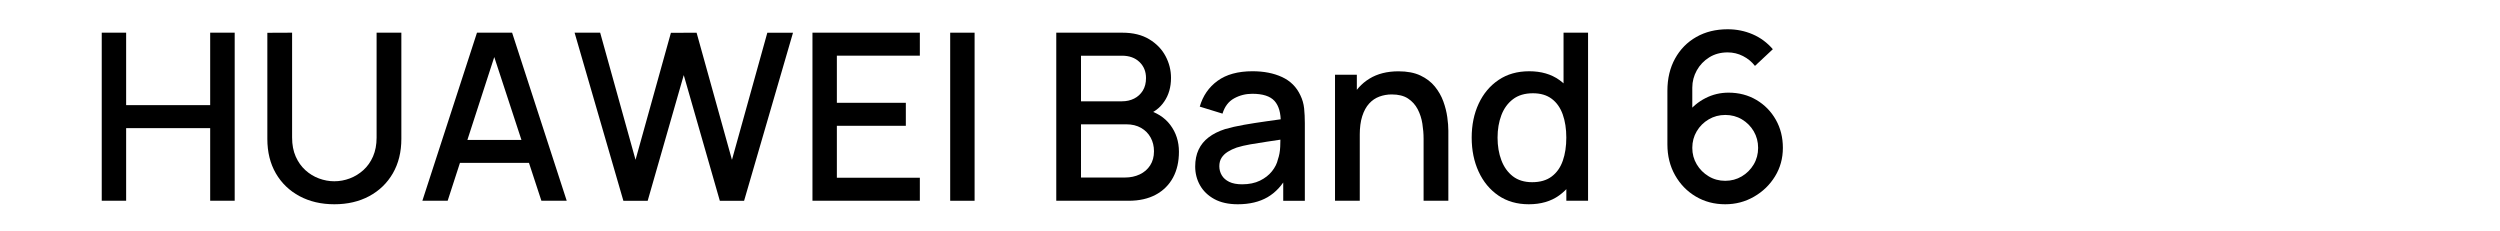 <?xml version="1.0" encoding="utf-8"?>
<!-- Generator: Adobe Illustrator 25.2.0, SVG Export Plug-In . SVG Version: 6.00 Build 0)  -->
<svg version="1.1" id="图层_1" xmlns="http://www.w3.org/2000/svg" xmlns:xlink="http://www.w3.org/1999/xlink" x="0px" y="0px"
	 viewBox="0 0 921 85" style="enable-background:new 0 0 921 85;" xml:space="preserve">
<g>
	<g>
		<path d="M37.48,73.96V12.04h8.99v26.7h30.96v-26.7h9.03v61.92h-9.03V47.21H46.47v26.75H37.48z"/>
		<path d="M123.18,75.25c-4.85,0-9.12-1-12.84-2.99c-3.71-1.99-6.62-4.79-8.71-8.38c-2.09-3.6-3.14-7.83-3.14-12.71V12.08l9.12-0.04
			V50.7c0,2.64,0.44,4.96,1.33,6.97c0.89,2.01,2.08,3.68,3.57,5.03c1.49,1.35,3.16,2.37,5.01,3.05c1.85,0.69,3.73,1.03,5.65,1.03
			c1.95,0,3.85-0.35,5.7-1.05c1.85-0.7,3.52-1.73,5.01-3.07c1.49-1.35,2.67-3.02,3.55-5.03c0.87-2.01,1.31-4.31,1.31-6.92V12.04
			h9.12v39.13c0,4.84-1.05,9.07-3.14,12.69c-2.09,3.61-5,6.41-8.71,8.41C132.31,74.25,128.03,75.25,123.18,75.25z"/>
		<path d="M155.6,73.96l20.12-61.92h12.94l20.12,61.92h-9.33l-18.53-56.5h2.32l-18.32,56.5H155.6z M166.05,59.99v-8.43h32.34v8.43
			H166.05z"/>
		<path d="M229.65,73.96l-17.97-61.92h9.42l13.03,46.83l13.03-46.78l9.46-0.04l13.03,46.83l13.03-46.83h9.46l-18.02,61.92h-8.94
			l-13.29-46.31l-13.29,46.31H229.65z"/>
		<path d="M299.31,73.96V12.04h39.56v8.47H308.3v17.37h25.41v8.47H308.3v19.13h30.57v8.47H299.31z"/>
		<path d="M350.05,73.96V12.04h8.99v61.92H350.05z"/>
		<path d="M389.13,73.96V12.04h24.34c3.93,0,7.22,0.8,9.89,2.41c2.67,1.61,4.67,3.68,6.02,6.21c1.35,2.54,2.02,5.21,2.02,8.02
			c0,3.41-0.84,6.34-2.52,8.77c-1.68,2.44-3.93,4.1-6.77,4.99l-0.09-2.11c3.96,0.98,6.99,2.87,9.12,5.7
			c2.12,2.82,3.18,6.11,3.18,9.87c0,3.64-0.72,6.81-2.17,9.5c-1.45,2.69-3.55,4.79-6.32,6.3c-2.77,1.5-6.11,2.26-10.04,2.26H389.13z
			 M398.25,37.32h15.09c1.66,0,3.16-0.34,4.49-1.01c1.33-0.67,2.39-1.65,3.18-2.92c0.79-1.28,1.18-2.82,1.18-4.62
			c0-2.41-0.8-4.39-2.41-5.93c-1.61-1.55-3.76-2.32-6.45-2.32h-15.09V37.32z M398.25,65.4h16.17c2.03,0,3.86-0.39,5.48-1.16
			c1.62-0.77,2.9-1.88,3.83-3.33s1.4-3.17,1.4-5.18c0-1.86-0.41-3.55-1.23-5.05c-0.82-1.5-1.99-2.69-3.53-3.57
			c-1.53-0.87-3.33-1.31-5.4-1.31h-16.73V65.4z"/>
		<path d="M456,75.25c-3.44,0-6.32-0.64-8.64-1.91s-4.08-2.97-5.27-5.07s-1.78-4.42-1.78-6.94c0-2.35,0.42-4.41,1.25-6.19
			c0.83-1.78,2.06-3.29,3.7-4.54c1.63-1.25,3.64-2.26,6.02-3.03c2.06-0.6,4.4-1.13,7.01-1.59c2.61-0.46,5.35-0.89,8.23-1.29
			c2.88-0.4,5.74-0.8,8.58-1.2l-3.27,1.81c0.06-3.64-0.71-6.34-2.3-8.11c-1.59-1.76-4.32-2.64-8.19-2.64c-2.44,0-4.67,0.57-6.71,1.7
			c-2.04,1.13-3.46,3-4.26,5.61l-8.38-2.58c1.15-3.98,3.33-7.15,6.56-9.5c3.22-2.35,7.52-3.53,12.88-3.53
			c4.16,0,7.78,0.71,10.86,2.13s5.34,3.66,6.77,6.73c0.74,1.52,1.2,3.12,1.38,4.82c0.17,1.69,0.26,3.51,0.26,5.46v28.59h-7.96V63.34
			l1.55,1.38c-1.92,3.56-4.36,6.2-7.33,7.93C463.97,74.38,460.33,75.25,456,75.25z M457.59,67.9c2.55,0,4.74-0.45,6.58-1.35
			c1.84-0.9,3.31-2.06,4.43-3.46c1.12-1.4,1.85-2.87,2.19-4.39c0.49-1.38,0.77-2.92,0.84-4.64c0.07-1.72,0.11-3.1,0.11-4.13
			l2.92,1.08c-2.84,0.43-5.42,0.82-7.74,1.16c-2.32,0.34-4.42,0.68-6.3,1.01c-1.88,0.33-3.55,0.72-5.01,1.18
			c-1.23,0.43-2.33,0.95-3.29,1.55c-0.96,0.6-1.72,1.33-2.28,2.19c-0.56,0.86-0.84,1.91-0.84,3.14c0,1.2,0.3,2.32,0.9,3.33
			c0.6,1.02,1.52,1.83,2.75,2.43C454.09,67.6,455.67,67.9,457.59,67.9z"/>
		<path d="M491.82,73.96V27.52h8.04v13.42h1.08v33.02H491.82z M524.45,73.96V51.13c0-1.81-0.15-3.66-0.45-5.57
			c-0.3-1.91-0.87-3.68-1.72-5.31c-0.85-1.63-2.04-2.95-3.57-3.96c-1.53-1-3.53-1.5-6-1.5c-1.61,0-3.12,0.27-4.56,0.8
			c-1.43,0.53-2.69,1.38-3.76,2.56c-1.08,1.18-1.92,2.72-2.54,4.64c-0.62,1.92-0.92,4.26-0.92,7.01l-5.59-2.11
			c0-4.21,0.79-7.93,2.37-11.16c1.58-3.23,3.84-5.74,6.79-7.55c2.95-1.81,6.52-2.71,10.71-2.71c3.21,0,5.91,0.52,8.08,1.55
			c2.18,1.03,3.95,2.39,5.31,4.06c1.36,1.68,2.4,3.5,3.12,5.48c0.72,1.98,1.2,3.91,1.46,5.8c0.26,1.89,0.39,3.56,0.39,4.99v25.8
			H524.45z"/>
		<path d="M563.2,75.25c-4.33,0-8.06-1.08-11.2-3.22c-3.14-2.15-5.56-5.08-7.27-8.79c-1.71-3.71-2.56-7.89-2.56-12.53
			c0-4.67,0.86-8.85,2.58-12.53c1.72-3.68,4.16-6.59,7.33-8.73c3.17-2.14,6.93-3.2,11.29-3.2c4.39,0,8.08,1.07,11.07,3.2
			c3,2.14,5.26,5.05,6.79,8.75c1.53,3.7,2.3,7.87,2.3,12.51c0,4.64-0.77,8.81-2.32,12.51c-1.55,3.7-3.83,6.63-6.84,8.79
			C571.37,74.17,567.64,75.25,563.2,75.25z M564.44,67.12c2.95,0,5.36-0.7,7.22-2.11c1.86-1.4,3.22-3.34,4.08-5.81
			c0.86-2.46,1.29-5.3,1.29-8.51c0-3.21-0.44-6.05-1.31-8.51c-0.88-2.47-2.22-4.39-4.04-5.76c-1.82-1.38-4.14-2.06-6.95-2.06
			c-2.98,0-5.43,0.73-7.35,2.19c-1.92,1.46-3.35,3.43-4.28,5.89c-0.93,2.47-1.4,5.22-1.4,8.26c0,3.07,0.46,5.84,1.4,8.32
			c0.93,2.48,2.34,4.45,4.21,5.91C559.2,66.39,561.58,67.12,564.44,67.12z M577.04,73.96V40.55h-1.03V12.04h9.03v61.92H577.04z"/>
		<path d="M635.56,75.25c-4.01,0-7.62-0.95-10.84-2.86s-5.75-4.52-7.63-7.85c-1.88-3.33-2.82-7.11-2.82-11.35V33.45
			c0-4.5,0.94-8.46,2.82-11.87c1.88-3.41,4.49-6.06,7.83-7.96s7.19-2.84,11.55-2.84c3.27,0,6.33,0.62,9.2,1.85
			c2.87,1.23,5.35,3.07,7.44,5.5l-6.58,6.15c-1.18-1.52-2.64-2.73-4.41-3.63c-1.76-0.9-3.65-1.35-5.65-1.35
			c-2.58,0-4.84,0.61-6.79,1.83c-1.95,1.22-3.48,2.82-4.58,4.79c-1.1,1.98-1.66,4.1-1.66,6.36v11.35l-1.76-1.98
			c1.78-2.32,3.98-4.16,6.62-5.5c2.64-1.35,5.46-2.02,8.47-2.02c3.84,0,7.27,0.9,10.3,2.69c3.02,1.79,5.4,4.22,7.14,7.29
			s2.6,6.52,2.6,10.36c0,3.87-0.97,7.37-2.9,10.51c-1.93,3.14-4.51,5.63-7.74,7.48C642.94,74.33,639.41,75.25,635.56,75.25z
			 M635.56,66.61c2.24,0,4.27-0.54,6.11-1.63c1.83-1.09,3.3-2.55,4.39-4.39c1.09-1.83,1.63-3.87,1.63-6.11
			c0-2.24-0.54-4.27-1.61-6.11c-1.08-1.83-2.53-3.3-4.36-4.39c-1.83-1.09-3.87-1.63-6.11-1.63c-2.24,0-4.28,0.54-6.13,1.63
			c-1.85,1.09-3.32,2.55-4.41,4.39c-1.09,1.83-1.63,3.87-1.63,6.11c0,2.21,0.54,4.23,1.63,6.06c1.09,1.83,2.55,3.3,4.39,4.41
			C631.29,66.06,633.33,66.61,635.56,66.61z"/>
	</g>
</g>
</svg>
